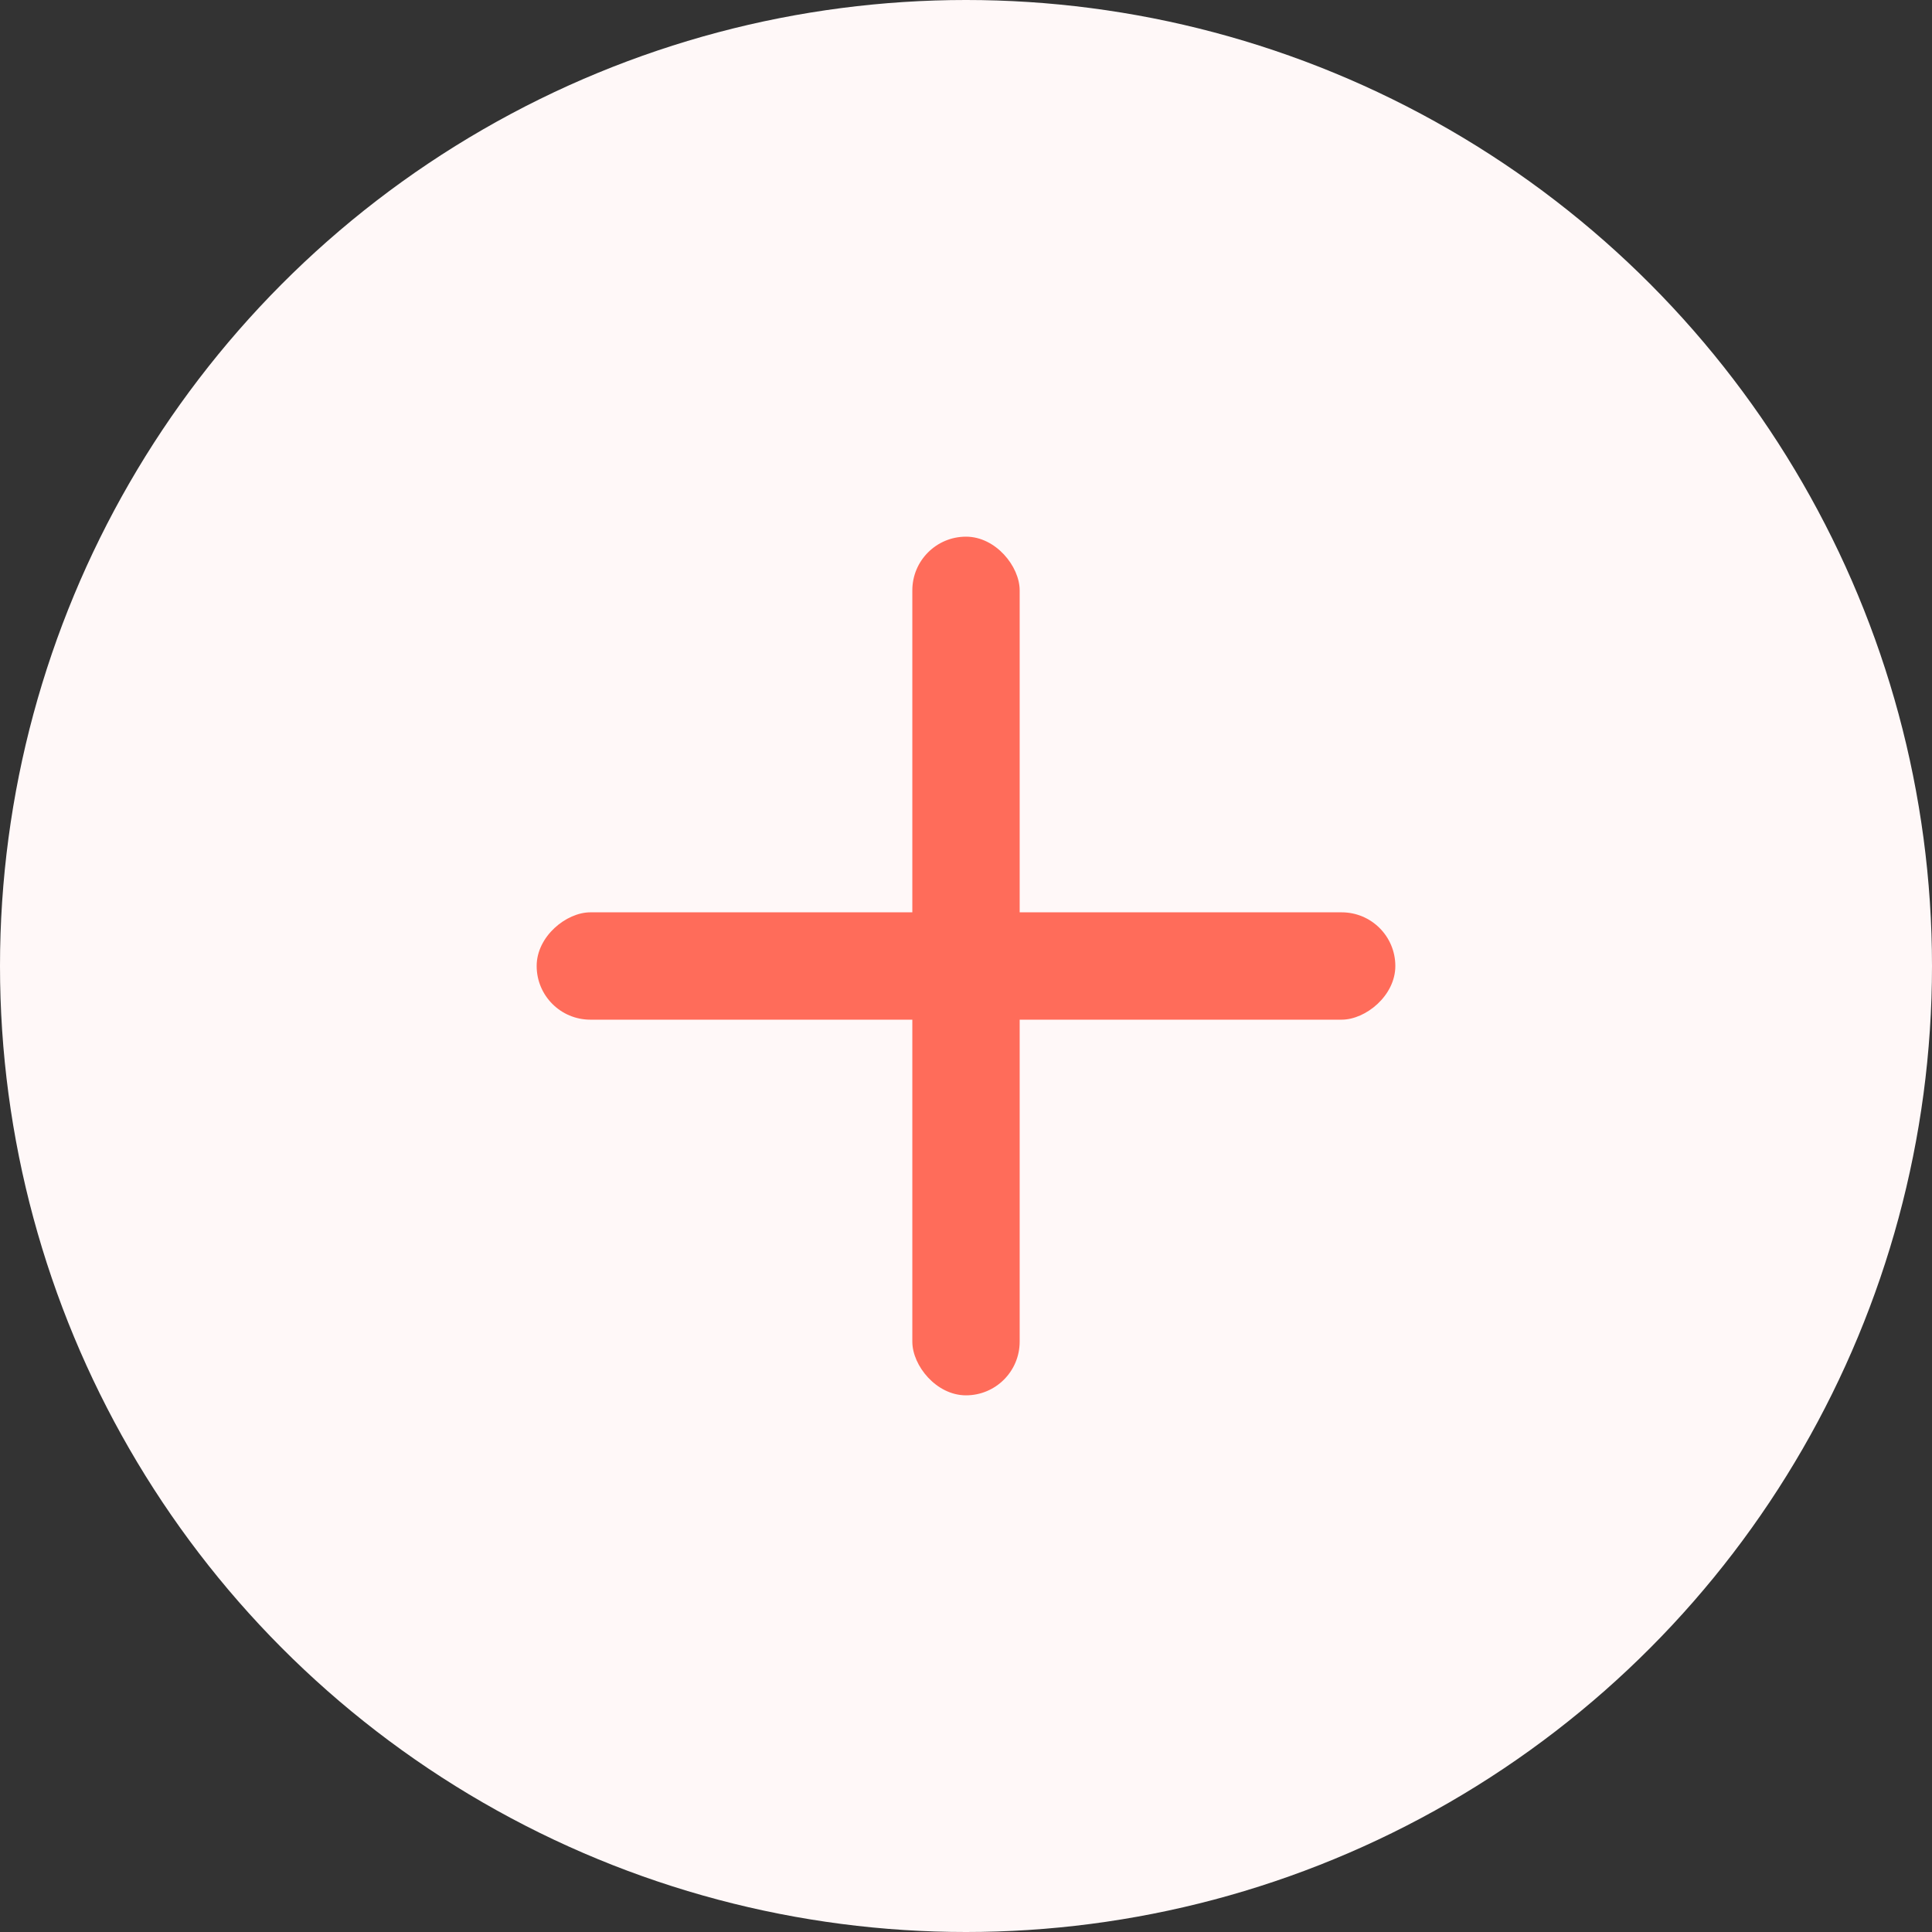 <svg width="36" height="36" viewBox="0 0 36 36" fill="none" xmlns="http://www.w3.org/2000/svg">
<rect x="0" y="0" width="36" height="36" fill="#333333" stroke="none"/>
<circle cx="18" cy="18" r="18" fill="#FFF8F8"/>
<rect x="17" y="10" width="2" height="16" rx="1" fill="#FF6C5A"/>
<rect x="26" y="17" width="2" height="16" rx="1" transform="rotate(90 26 17)" fill="#FF6C5A"/>
</svg>
